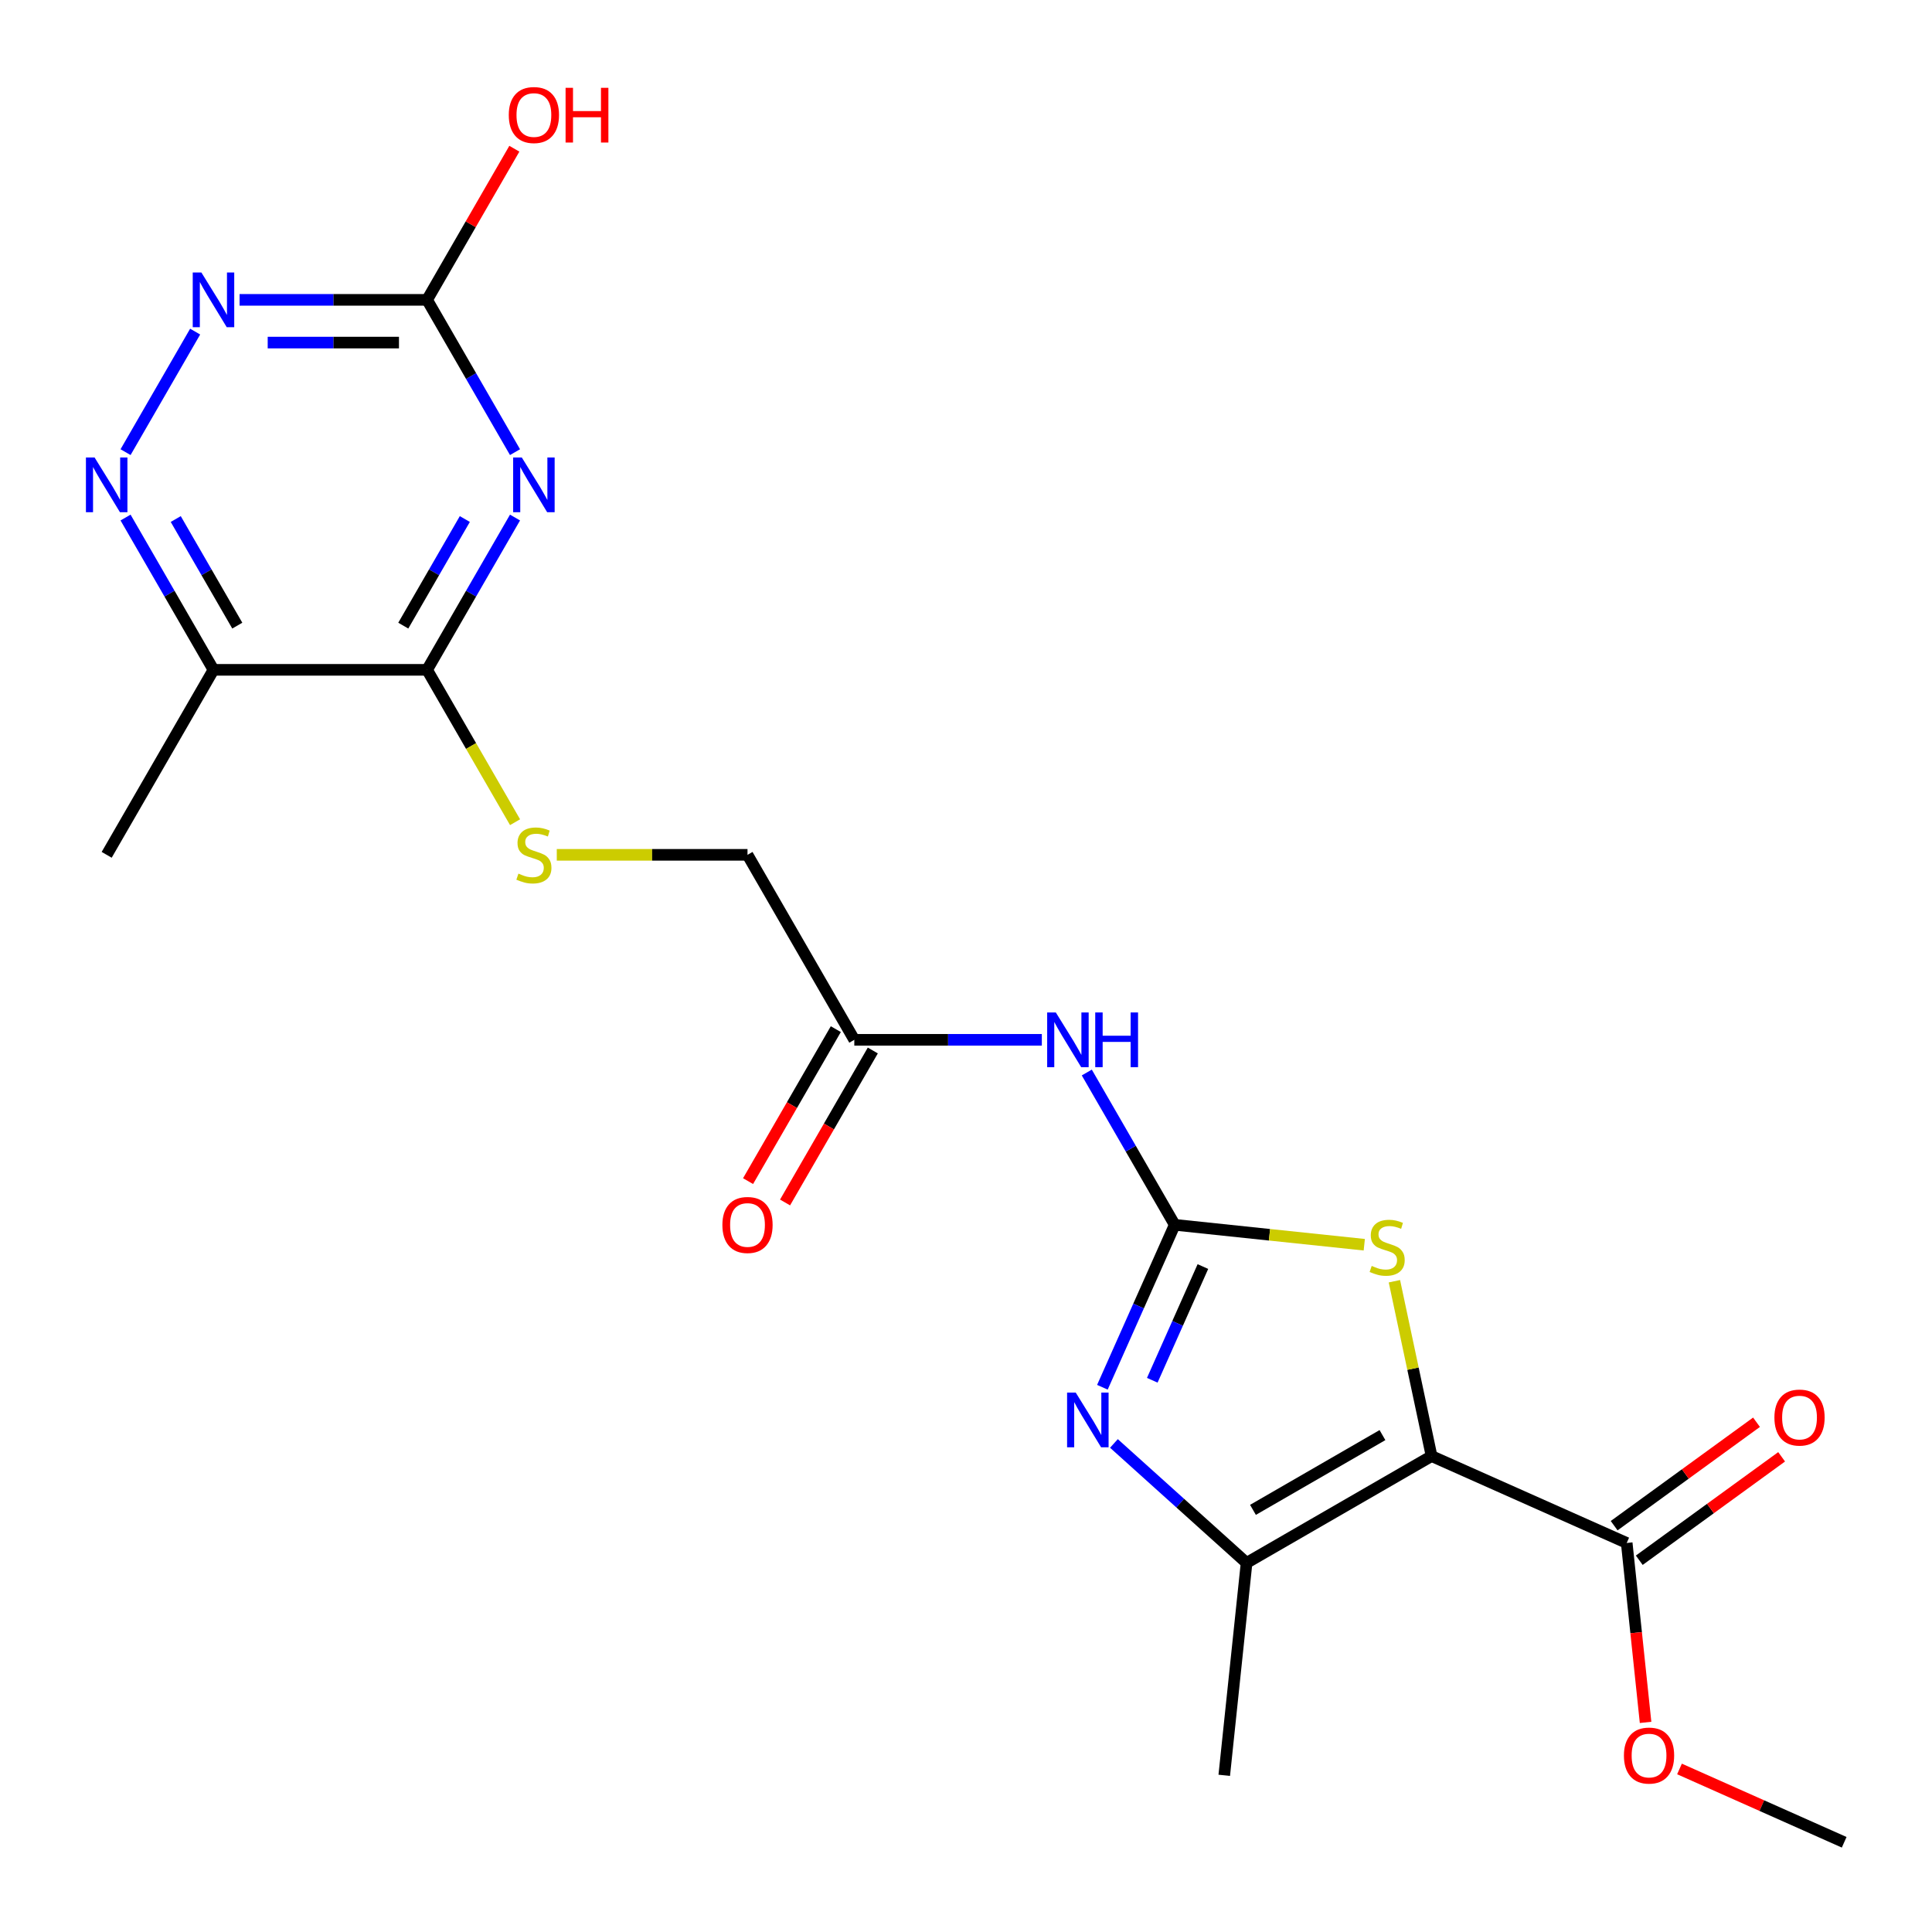 <?xml version='1.0' encoding='iso-8859-1'?>
<svg version='1.1' baseProfile='full'
              xmlns='http://www.w3.org/2000/svg'
                      xmlns:rdkit='http://www.rdkit.org/xml'
                      xmlns:xlink='http://www.w3.org/1999/xlink'
                  xml:space='preserve'
width='1000px' height='1000px' viewBox='0 0 1000 1000'>
<!-- END OF HEADER -->
<rect style='opacity:1.0;fill:#FFFFFF;stroke:none' width='1000' height='1000' x='0' y='0'> </rect>
<path class='bond-3' d='M 740.979,753.664 L 731.361,708.412' style='fill:none;fill-rule:evenodd;stroke:#000000;stroke-width:6px;stroke-linecap:butt;stroke-linejoin:miter;stroke-opacity:1' />
<path class='bond-3' d='M 731.361,708.412 L 721.742,663.16' style='fill:none;fill-rule:evenodd;stroke:#CCCC00;stroke-width:6px;stroke-linecap:butt;stroke-linejoin:miter;stroke-opacity:1' />
<path class='bond-4' d='M 740.979,753.664 L 645.228,808.945' style='fill:none;fill-rule:evenodd;stroke:#000000;stroke-width:6px;stroke-linecap:butt;stroke-linejoin:miter;stroke-opacity:1' />
<path class='bond-4' d='M 715.56,742.806 L 648.535,781.503' style='fill:none;fill-rule:evenodd;stroke:#000000;stroke-width:6px;stroke-linecap:butt;stroke-linejoin:miter;stroke-opacity:1' />
<path class='bond-10' d='M 740.979,753.664 L 841.984,798.634' style='fill:none;fill-rule:evenodd;stroke:#000000;stroke-width:6px;stroke-linecap:butt;stroke-linejoin:miter;stroke-opacity:1' />
<path class='bond-0' d='M 608.034,633.959 L 657.091,639.115' style='fill:none;fill-rule:evenodd;stroke:#000000;stroke-width:6px;stroke-linecap:butt;stroke-linejoin:miter;stroke-opacity:1' />
<path class='bond-0' d='M 657.091,639.115 L 706.148,644.271' style='fill:none;fill-rule:evenodd;stroke:#CCCC00;stroke-width:6px;stroke-linecap:butt;stroke-linejoin:miter;stroke-opacity:1' />
<path class='bond-6' d='M 608.034,633.959 L 585.279,594.546' style='fill:none;fill-rule:evenodd;stroke:#000000;stroke-width:6px;stroke-linecap:butt;stroke-linejoin:miter;stroke-opacity:1' />
<path class='bond-6' d='M 585.279,594.546 L 562.523,555.133' style='fill:none;fill-rule:evenodd;stroke:#0000FF;stroke-width:6px;stroke-linecap:butt;stroke-linejoin:miter;stroke-opacity:1' />
<path class='bond-22' d='M 608.034,633.959 L 589.316,676' style='fill:none;fill-rule:evenodd;stroke:#000000;stroke-width:6px;stroke-linecap:butt;stroke-linejoin:miter;stroke-opacity:1' />
<path class='bond-22' d='M 589.316,676 L 570.599,718.04' style='fill:none;fill-rule:evenodd;stroke:#0000FF;stroke-width:6px;stroke-linecap:butt;stroke-linejoin:miter;stroke-opacity:1' />
<path class='bond-22' d='M 622.62,655.565 L 609.517,684.994' style='fill:none;fill-rule:evenodd;stroke:#000000;stroke-width:6px;stroke-linecap:butt;stroke-linejoin:miter;stroke-opacity:1' />
<path class='bond-22' d='M 609.517,684.994 L 596.415,714.422' style='fill:none;fill-rule:evenodd;stroke:#0000FF;stroke-width:6px;stroke-linecap:butt;stroke-linejoin:miter;stroke-opacity:1' />
<path class='bond-1' d='M 576.568,747.123 L 610.898,778.034' style='fill:none;fill-rule:evenodd;stroke:#0000FF;stroke-width:6px;stroke-linecap:butt;stroke-linejoin:miter;stroke-opacity:1' />
<path class='bond-1' d='M 610.898,778.034 L 645.228,808.945' style='fill:none;fill-rule:evenodd;stroke:#000000;stroke-width:6px;stroke-linecap:butt;stroke-linejoin:miter;stroke-opacity:1' />
<path class='bond-2' d='M 266.573,267.881 L 243.817,307.294' style='fill:none;fill-rule:evenodd;stroke:#0000FF;stroke-width:6px;stroke-linecap:butt;stroke-linejoin:miter;stroke-opacity:1' />
<path class='bond-2' d='M 243.817,307.294 L 221.062,346.707' style='fill:none;fill-rule:evenodd;stroke:#000000;stroke-width:6px;stroke-linecap:butt;stroke-linejoin:miter;stroke-opacity:1' />
<path class='bond-2' d='M 240.596,268.648 L 224.667,296.238' style='fill:none;fill-rule:evenodd;stroke:#0000FF;stroke-width:6px;stroke-linecap:butt;stroke-linejoin:miter;stroke-opacity:1' />
<path class='bond-2' d='M 224.667,296.238 L 208.739,323.827' style='fill:none;fill-rule:evenodd;stroke:#000000;stroke-width:6px;stroke-linecap:butt;stroke-linejoin:miter;stroke-opacity:1' />
<path class='bond-7' d='M 266.573,234.032 L 243.817,194.619' style='fill:none;fill-rule:evenodd;stroke:#0000FF;stroke-width:6px;stroke-linecap:butt;stroke-linejoin:miter;stroke-opacity:1' />
<path class='bond-7' d='M 243.817,194.619 L 221.062,155.206' style='fill:none;fill-rule:evenodd;stroke:#000000;stroke-width:6px;stroke-linecap:butt;stroke-linejoin:miter;stroke-opacity:1' />
<path class='bond-19' d='M 645.228,808.945 L 633.671,918.903' style='fill:none;fill-rule:evenodd;stroke:#000000;stroke-width:6px;stroke-linecap:butt;stroke-linejoin:miter;stroke-opacity:1' />
<path class='bond-5' d='M 221.062,346.707 L 243.829,386.14' style='fill:none;fill-rule:evenodd;stroke:#000000;stroke-width:6px;stroke-linecap:butt;stroke-linejoin:miter;stroke-opacity:1' />
<path class='bond-5' d='M 243.829,386.14 L 266.596,425.574' style='fill:none;fill-rule:evenodd;stroke:#CCCC00;stroke-width:6px;stroke-linecap:butt;stroke-linejoin:miter;stroke-opacity:1' />
<path class='bond-9' d='M 221.062,346.707 L 110.499,346.707' style='fill:none;fill-rule:evenodd;stroke:#000000;stroke-width:6px;stroke-linecap:butt;stroke-linejoin:miter;stroke-opacity:1' />
<path class='bond-12' d='M 539.248,538.209 L 490.719,538.209' style='fill:none;fill-rule:evenodd;stroke:#0000FF;stroke-width:6px;stroke-linecap:butt;stroke-linejoin:miter;stroke-opacity:1' />
<path class='bond-12' d='M 490.719,538.209 L 442.189,538.209' style='fill:none;fill-rule:evenodd;stroke:#000000;stroke-width:6px;stroke-linecap:butt;stroke-linejoin:miter;stroke-opacity:1' />
<path class='bond-17' d='M 221.062,155.206 L 243.644,116.092' style='fill:none;fill-rule:evenodd;stroke:#000000;stroke-width:6px;stroke-linecap:butt;stroke-linejoin:miter;stroke-opacity:1' />
<path class='bond-17' d='M 243.644,116.092 L 266.226,76.979' style='fill:none;fill-rule:evenodd;stroke:#FF0000;stroke-width:6px;stroke-linecap:butt;stroke-linejoin:miter;stroke-opacity:1' />
<path class='bond-23' d='M 221.062,155.206 L 172.532,155.206' style='fill:none;fill-rule:evenodd;stroke:#000000;stroke-width:6px;stroke-linecap:butt;stroke-linejoin:miter;stroke-opacity:1' />
<path class='bond-23' d='M 172.532,155.206 L 124.003,155.206' style='fill:none;fill-rule:evenodd;stroke:#0000FF;stroke-width:6px;stroke-linecap:butt;stroke-linejoin:miter;stroke-opacity:1' />
<path class='bond-23' d='M 206.503,177.318 L 172.532,177.318' style='fill:none;fill-rule:evenodd;stroke:#000000;stroke-width:6px;stroke-linecap:butt;stroke-linejoin:miter;stroke-opacity:1' />
<path class='bond-23' d='M 172.532,177.318 L 138.562,177.318' style='fill:none;fill-rule:evenodd;stroke:#0000FF;stroke-width:6px;stroke-linecap:butt;stroke-linejoin:miter;stroke-opacity:1' />
<path class='bond-8' d='M 64.988,267.881 L 87.743,307.294' style='fill:none;fill-rule:evenodd;stroke:#0000FF;stroke-width:6px;stroke-linecap:butt;stroke-linejoin:miter;stroke-opacity:1' />
<path class='bond-8' d='M 87.743,307.294 L 110.499,346.707' style='fill:none;fill-rule:evenodd;stroke:#000000;stroke-width:6px;stroke-linecap:butt;stroke-linejoin:miter;stroke-opacity:1' />
<path class='bond-8' d='M 90.965,268.648 L 106.894,296.238' style='fill:none;fill-rule:evenodd;stroke:#0000FF;stroke-width:6px;stroke-linecap:butt;stroke-linejoin:miter;stroke-opacity:1' />
<path class='bond-8' d='M 106.894,296.238 L 122.822,323.827' style='fill:none;fill-rule:evenodd;stroke:#000000;stroke-width:6px;stroke-linecap:butt;stroke-linejoin:miter;stroke-opacity:1' />
<path class='bond-11' d='M 64.988,234.032 L 101.01,171.641' style='fill:none;fill-rule:evenodd;stroke:#0000FF;stroke-width:6px;stroke-linecap:butt;stroke-linejoin:miter;stroke-opacity:1' />
<path class='bond-20' d='M 110.499,346.707 L 55.217,442.458' style='fill:none;fill-rule:evenodd;stroke:#000000;stroke-width:6px;stroke-linecap:butt;stroke-linejoin:miter;stroke-opacity:1' />
<path class='bond-14' d='M 848.483,807.579 L 885.324,780.811' style='fill:none;fill-rule:evenodd;stroke:#000000;stroke-width:6px;stroke-linecap:butt;stroke-linejoin:miter;stroke-opacity:1' />
<path class='bond-14' d='M 885.324,780.811 L 922.166,754.044' style='fill:none;fill-rule:evenodd;stroke:#FF0000;stroke-width:6px;stroke-linecap:butt;stroke-linejoin:miter;stroke-opacity:1' />
<path class='bond-14' d='M 835.485,789.689 L 872.327,762.922' style='fill:none;fill-rule:evenodd;stroke:#000000;stroke-width:6px;stroke-linecap:butt;stroke-linejoin:miter;stroke-opacity:1' />
<path class='bond-14' d='M 872.327,762.922 L 909.169,736.155' style='fill:none;fill-rule:evenodd;stroke:#FF0000;stroke-width:6px;stroke-linecap:butt;stroke-linejoin:miter;stroke-opacity:1' />
<path class='bond-18' d='M 841.984,798.634 L 846.864,845.071' style='fill:none;fill-rule:evenodd;stroke:#000000;stroke-width:6px;stroke-linecap:butt;stroke-linejoin:miter;stroke-opacity:1' />
<path class='bond-18' d='M 846.864,845.071 L 851.745,891.507' style='fill:none;fill-rule:evenodd;stroke:#FF0000;stroke-width:6px;stroke-linecap:butt;stroke-linejoin:miter;stroke-opacity:1' />
<path class='bond-15' d='M 432.614,532.68 L 409.905,572.014' style='fill:none;fill-rule:evenodd;stroke:#000000;stroke-width:6px;stroke-linecap:butt;stroke-linejoin:miter;stroke-opacity:1' />
<path class='bond-15' d='M 409.905,572.014 L 387.196,611.347' style='fill:none;fill-rule:evenodd;stroke:#FF0000;stroke-width:6px;stroke-linecap:butt;stroke-linejoin:miter;stroke-opacity:1' />
<path class='bond-15' d='M 451.764,543.737 L 429.055,583.07' style='fill:none;fill-rule:evenodd;stroke:#000000;stroke-width:6px;stroke-linecap:butt;stroke-linejoin:miter;stroke-opacity:1' />
<path class='bond-15' d='M 429.055,583.07 L 406.346,622.403' style='fill:none;fill-rule:evenodd;stroke:#FF0000;stroke-width:6px;stroke-linecap:butt;stroke-linejoin:miter;stroke-opacity:1' />
<path class='bond-16' d='M 442.189,538.209 L 386.907,442.458' style='fill:none;fill-rule:evenodd;stroke:#000000;stroke-width:6px;stroke-linecap:butt;stroke-linejoin:miter;stroke-opacity:1' />
<path class='bond-13' d='M 288.188,442.458 L 337.548,442.458' style='fill:none;fill-rule:evenodd;stroke:#CCCC00;stroke-width:6px;stroke-linecap:butt;stroke-linejoin:miter;stroke-opacity:1' />
<path class='bond-13' d='M 337.548,442.458 L 386.907,442.458' style='fill:none;fill-rule:evenodd;stroke:#000000;stroke-width:6px;stroke-linecap:butt;stroke-linejoin:miter;stroke-opacity:1' />
<path class='bond-21' d='M 869.305,915.61 L 911.925,934.586' style='fill:none;fill-rule:evenodd;stroke:#FF0000;stroke-width:6px;stroke-linecap:butt;stroke-linejoin:miter;stroke-opacity:1' />
<path class='bond-21' d='M 911.925,934.586 L 954.545,953.562' style='fill:none;fill-rule:evenodd;stroke:#000000;stroke-width:6px;stroke-linecap:butt;stroke-linejoin:miter;stroke-opacity:1' />
<path  class='atom-2' d='M 556.804 720.804
L 566.084 735.804
Q 567.004 737.284, 568.484 739.964
Q 569.964 742.644, 570.044 742.804
L 570.044 720.804
L 573.804 720.804
L 573.804 749.124
L 569.924 749.124
L 559.964 732.724
Q 558.804 730.804, 557.564 728.604
Q 556.364 726.404, 556.004 725.724
L 556.004 749.124
L 552.324 749.124
L 552.324 720.804
L 556.804 720.804
' fill='#0000FF'/>
<path  class='atom-3' d='M 270.084 236.796
L 279.364 251.796
Q 280.284 253.276, 281.764 255.956
Q 283.244 258.636, 283.324 258.796
L 283.324 236.796
L 287.084 236.796
L 287.084 265.116
L 283.204 265.116
L 273.244 248.716
Q 272.084 246.796, 270.844 244.596
Q 269.644 242.396, 269.284 241.716
L 269.284 265.116
L 265.604 265.116
L 265.604 236.796
L 270.084 236.796
' fill='#0000FF'/>
<path  class='atom-4' d='M 709.992 655.236
Q 710.312 655.356, 711.632 655.916
Q 712.952 656.476, 714.392 656.836
Q 715.872 657.156, 717.312 657.156
Q 719.992 657.156, 721.552 655.876
Q 723.112 654.556, 723.112 652.276
Q 723.112 650.716, 722.312 649.756
Q 721.552 648.796, 720.352 648.276
Q 719.152 647.756, 717.152 647.156
Q 714.632 646.396, 713.112 645.676
Q 711.632 644.956, 710.552 643.436
Q 709.512 641.916, 709.512 639.356
Q 709.512 635.796, 711.912 633.596
Q 714.352 631.396, 719.152 631.396
Q 722.432 631.396, 726.152 632.956
L 725.232 636.036
Q 721.832 634.636, 719.272 634.636
Q 716.512 634.636, 714.992 635.796
Q 713.472 636.916, 713.512 638.876
Q 713.512 640.396, 714.272 641.316
Q 715.072 642.236, 716.192 642.756
Q 717.352 643.276, 719.272 643.876
Q 721.832 644.676, 723.352 645.476
Q 724.872 646.276, 725.952 647.916
Q 727.072 649.516, 727.072 652.276
Q 727.072 656.196, 724.432 658.316
Q 721.832 660.396, 717.472 660.396
Q 714.952 660.396, 713.032 659.836
Q 711.152 659.316, 708.912 658.396
L 709.992 655.236
' fill='#CCCC00'/>
<path  class='atom-7' d='M 546.492 524.049
L 555.772 539.049
Q 556.692 540.529, 558.172 543.209
Q 559.652 545.889, 559.732 546.049
L 559.732 524.049
L 563.492 524.049
L 563.492 552.369
L 559.612 552.369
L 549.652 535.969
Q 548.492 534.049, 547.252 531.849
Q 546.052 529.649, 545.692 528.969
L 545.692 552.369
L 542.012 552.369
L 542.012 524.049
L 546.492 524.049
' fill='#0000FF'/>
<path  class='atom-7' d='M 566.892 524.049
L 570.732 524.049
L 570.732 536.089
L 585.212 536.089
L 585.212 524.049
L 589.052 524.049
L 589.052 552.369
L 585.212 552.369
L 585.212 539.289
L 570.732 539.289
L 570.732 552.369
L 566.892 552.369
L 566.892 524.049
' fill='#0000FF'/>
<path  class='atom-9' d='M 48.957 236.796
L 58.237 251.796
Q 59.157 253.276, 60.637 255.956
Q 62.117 258.636, 62.197 258.796
L 62.197 236.796
L 65.957 236.796
L 65.957 265.116
L 62.077 265.116
L 52.117 248.716
Q 50.957 246.796, 49.717 244.596
Q 48.517 242.396, 48.157 241.716
L 48.157 265.116
L 44.477 265.116
L 44.477 236.796
L 48.957 236.796
' fill='#0000FF'/>
<path  class='atom-12' d='M 104.239 141.046
L 113.519 156.046
Q 114.439 157.526, 115.919 160.206
Q 117.399 162.886, 117.479 163.046
L 117.479 141.046
L 121.239 141.046
L 121.239 169.366
L 117.359 169.366
L 107.399 152.966
Q 106.239 151.046, 104.999 148.846
Q 103.799 146.646, 103.439 145.966
L 103.439 169.366
L 99.759 169.366
L 99.759 141.046
L 104.239 141.046
' fill='#0000FF'/>
<path  class='atom-14' d='M 268.344 452.178
Q 268.664 452.298, 269.984 452.858
Q 271.304 453.418, 272.744 453.778
Q 274.224 454.098, 275.664 454.098
Q 278.344 454.098, 279.904 452.818
Q 281.464 451.498, 281.464 449.218
Q 281.464 447.658, 280.664 446.698
Q 279.904 445.738, 278.704 445.218
Q 277.504 444.698, 275.504 444.098
Q 272.984 443.338, 271.464 442.618
Q 269.984 441.898, 268.904 440.378
Q 267.864 438.858, 267.864 436.298
Q 267.864 432.738, 270.264 430.538
Q 272.704 428.338, 277.504 428.338
Q 280.784 428.338, 284.504 429.898
L 283.584 432.978
Q 280.184 431.578, 277.624 431.578
Q 274.864 431.578, 273.344 432.738
Q 271.824 433.858, 271.864 435.818
Q 271.864 437.338, 272.624 438.258
Q 273.424 439.178, 274.544 439.698
Q 275.704 440.218, 277.624 440.818
Q 280.184 441.618, 281.704 442.418
Q 283.224 443.218, 284.304 444.858
Q 285.424 446.458, 285.424 449.218
Q 285.424 453.138, 282.784 455.258
Q 280.184 457.338, 275.824 457.338
Q 273.304 457.338, 271.384 456.778
Q 269.504 456.258, 267.264 455.338
L 268.344 452.178
' fill='#CCCC00'/>
<path  class='atom-15' d='M 918.431 733.726
Q 918.431 726.926, 921.791 723.126
Q 925.151 719.326, 931.431 719.326
Q 937.711 719.326, 941.071 723.126
Q 944.431 726.926, 944.431 733.726
Q 944.431 740.606, 941.031 744.526
Q 937.631 748.406, 931.431 748.406
Q 925.191 748.406, 921.791 744.526
Q 918.431 740.646, 918.431 733.726
M 931.431 745.206
Q 935.751 745.206, 938.071 742.326
Q 940.431 739.406, 940.431 733.726
Q 940.431 728.166, 938.071 725.366
Q 935.751 722.526, 931.431 722.526
Q 927.111 722.526, 924.751 725.326
Q 922.431 728.126, 922.431 733.726
Q 922.431 739.446, 924.751 742.326
Q 927.111 745.206, 931.431 745.206
' fill='#FF0000'/>
<path  class='atom-16' d='M 373.907 634.039
Q 373.907 627.239, 377.267 623.439
Q 380.627 619.639, 386.907 619.639
Q 393.187 619.639, 396.547 623.439
Q 399.907 627.239, 399.907 634.039
Q 399.907 640.919, 396.507 644.839
Q 393.107 648.719, 386.907 648.719
Q 380.667 648.719, 377.267 644.839
Q 373.907 640.959, 373.907 634.039
M 386.907 645.519
Q 391.227 645.519, 393.547 642.639
Q 395.907 639.719, 395.907 634.039
Q 395.907 628.479, 393.547 625.679
Q 391.227 622.839, 386.907 622.839
Q 382.587 622.839, 380.227 625.639
Q 377.907 628.439, 377.907 634.039
Q 377.907 639.759, 380.227 642.639
Q 382.587 645.519, 386.907 645.519
' fill='#FF0000'/>
<path  class='atom-18' d='M 263.344 59.535
Q 263.344 52.735, 266.704 48.935
Q 270.064 45.135, 276.344 45.135
Q 282.624 45.135, 285.984 48.935
Q 289.344 52.735, 289.344 59.535
Q 289.344 66.415, 285.944 70.335
Q 282.544 74.215, 276.344 74.215
Q 270.104 74.215, 266.704 70.335
Q 263.344 66.455, 263.344 59.535
M 276.344 71.015
Q 280.664 71.015, 282.984 68.135
Q 285.344 65.215, 285.344 59.535
Q 285.344 53.975, 282.984 51.175
Q 280.664 48.335, 276.344 48.335
Q 272.024 48.335, 269.664 51.135
Q 267.344 53.935, 267.344 59.535
Q 267.344 65.255, 269.664 68.135
Q 272.024 71.015, 276.344 71.015
' fill='#FF0000'/>
<path  class='atom-18' d='M 292.744 45.455
L 296.584 45.455
L 296.584 57.495
L 311.064 57.495
L 311.064 45.455
L 314.904 45.455
L 314.904 73.775
L 311.064 73.775
L 311.064 60.695
L 296.584 60.695
L 296.584 73.775
L 292.744 73.775
L 292.744 45.455
' fill='#FF0000'/>
<path  class='atom-19' d='M 840.541 908.671
Q 840.541 901.871, 843.901 898.071
Q 847.261 894.271, 853.541 894.271
Q 859.821 894.271, 863.181 898.071
Q 866.541 901.871, 866.541 908.671
Q 866.541 915.551, 863.141 919.471
Q 859.741 923.351, 853.541 923.351
Q 847.301 923.351, 843.901 919.471
Q 840.541 915.591, 840.541 908.671
M 853.541 920.151
Q 857.861 920.151, 860.181 917.271
Q 862.541 914.351, 862.541 908.671
Q 862.541 903.111, 860.181 900.311
Q 857.861 897.471, 853.541 897.471
Q 849.221 897.471, 846.861 900.271
Q 844.541 903.071, 844.541 908.671
Q 844.541 914.391, 846.861 917.271
Q 849.221 920.151, 853.541 920.151
' fill='#FF0000'/>
</svg>
